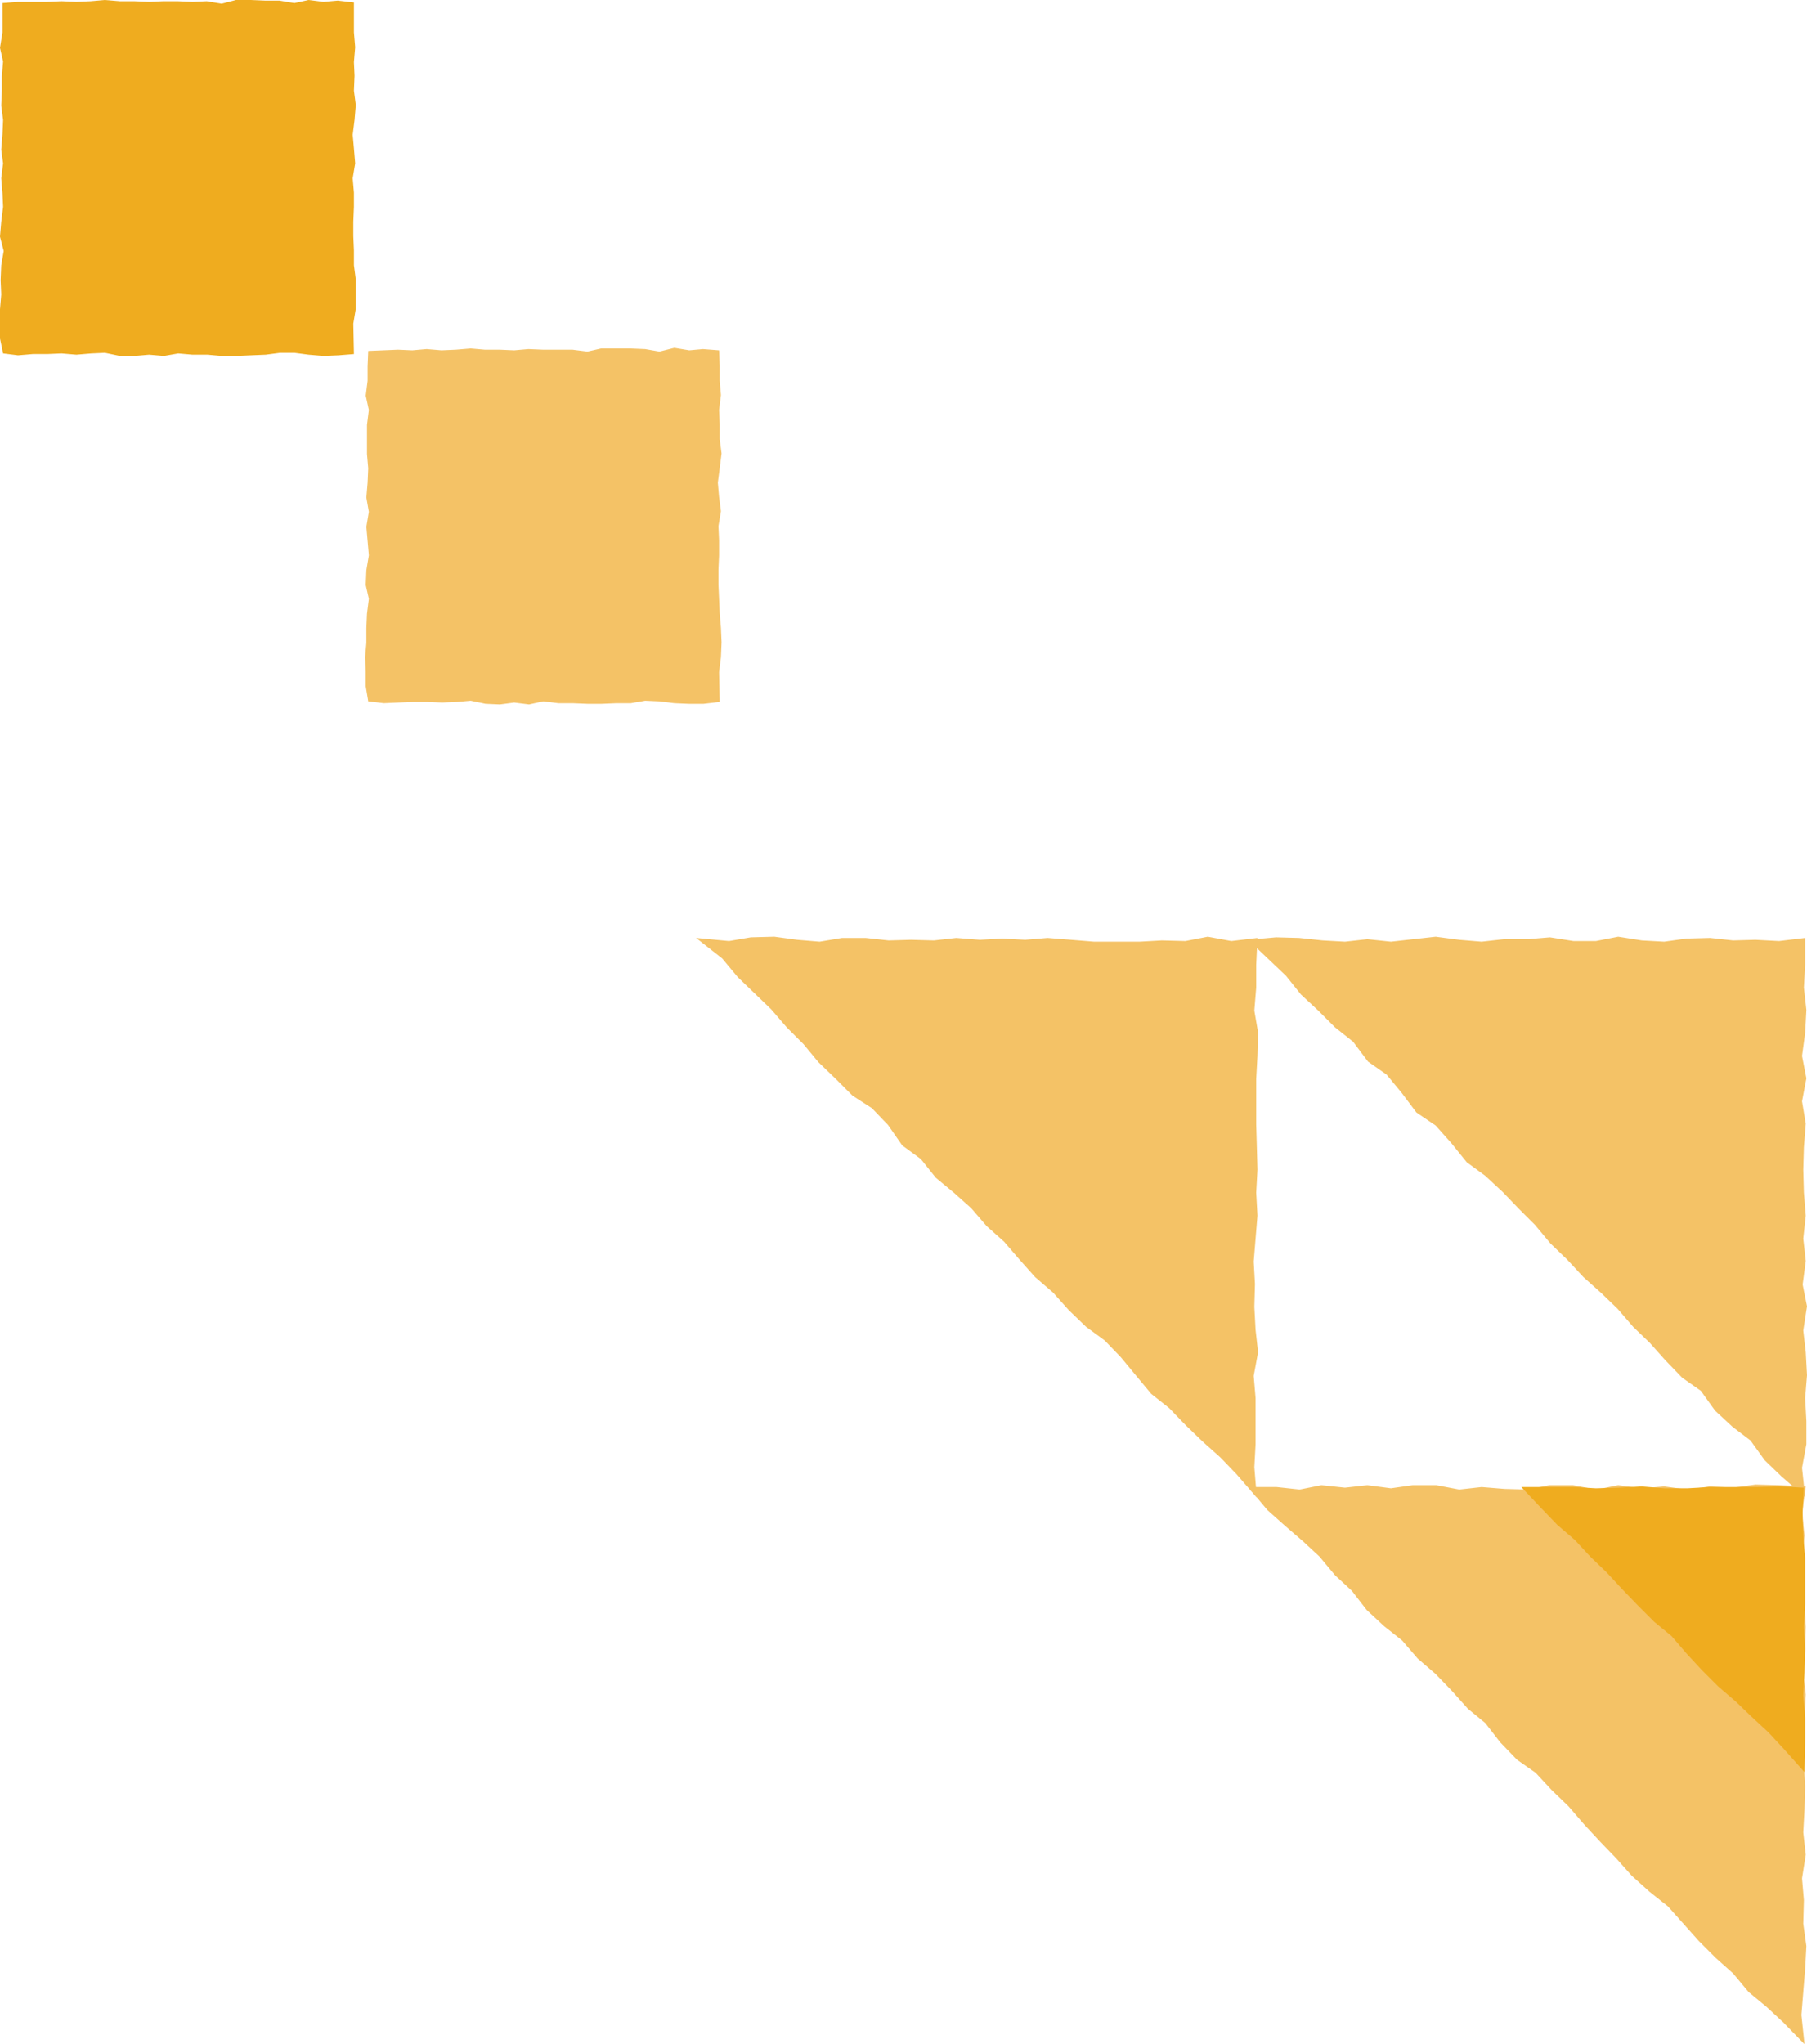 <?xml version="1.0" encoding="UTF-8"?>
<svg xmlns="http://www.w3.org/2000/svg" version="1.1" viewBox="0 0 29.1 32.91">
  <defs>
    <style>
      .cls-1 {
        fill: #efac1f;
      }

      .cls-2 {
        fill: #f4c266;
      }
    </style>
  </defs>
  <!-- Generator: Adobe Illustrator 28.6.0, SVG Export Plug-In . SVG Version: 1.2.0 Build 709)  -->
  <g>
    <g id="Layer_1">
      <g>
        <g>
          <polygon class="cls-2" points="28.72 32.56 28.45 32.31 28.16 32.07 27.91 31.77 27.63 31.52 27.36 31.25 27.11 30.97 26.86 30.69 26.57 30.46 26.28 30.2 26.03 29.92 25.77 29.65 25.51 29.37 25.26 29.08 24.99 28.82 24.73 28.54 24.43 28.33 24.16 28.05 23.92 27.74 23.64 27.51 23.38 27.22 23.12 26.95 22.83 26.7 22.58 26.41 22.29 26.18 22.01 25.92 21.77 25.61 21.5 25.36 21.25 25.06 20.98 24.81 20.69 24.56 20.41 24.31 20.1 23.94 20.56 23.94 20.93 23.98 21.28 23.91 21.66 23.95 22.02 23.91 22.4 23.96 22.75 23.91 23.13 23.91 23.5 23.98 23.86 23.94 24.23 23.97 24.6 23.98 24.95 23.91 25.33 23.91 25.71 23.98 26.06 23.91 26.44 23.96 26.8 23.93 27.18 23.98 27.53 23.93 27.91 23.95 28.27 23.9 28.64 23.91 29.08 23.93 29.02 24.36 29.06 24.72 29.02 25.09 29.03 25.45 29.06 25.82 29.08 26.19 29.07 26.56 29.04 26.93 29.08 27.28 29.06 27.66 29.06 28.02 29.05 28.39 29.07 28.76 29.06 29.13 29.04 29.5 29.08 29.86 29.02 30.24 29.05 30.59 29.04 30.97 29.09 31.33 29.07 31.7 29.04 32.07 29.01 32.44 29.06 32.91 28.72 32.56"/>
          <polygon class="cls-2" points="28.69 23.77 28.42 23.51 28.19 23.19 27.9 22.97 27.62 22.71 27.39 22.39 27.09 22.18 26.82 21.9 26.57 21.62 26.3 21.36 26.05 21.07 25.78 20.81 25.5 20.56 25.24 20.28 24.97 20.02 24.72 19.72 24.46 19.46 24.2 19.19 23.92 18.93 23.62 18.71 23.37 18.4 23.12 18.12 22.81 17.91 22.57 17.59 22.33 17.3 22.03 17.09 21.79 16.77 21.5 16.54 21.23 16.27 20.95 16.01 20.71 15.71 20.1 15.13 20.55 15.09 20.92 15.1 21.3 15.14 21.66 15.16 22.02 15.12 22.4 15.16 23.12 15.08 23.5 15.13 23.86 15.16 24.22 15.12 24.6 15.12 24.96 15.09 25.34 15.15 25.7 15.15 26.06 15.08 26.44 15.14 26.8 15.16 27.16 15.11 27.54 15.1 27.91 15.14 28.27 15.13 28.65 15.15 29.07 15.1 29.07 15.53 29.05 15.9 29.09 16.26 29.07 16.63 29.02 17 29.09 17.36 29.02 17.73 29.08 18.09 29.05 18.47 29.04 18.83 29.05 19.2 29.08 19.57 29.04 19.94 29.08 20.3 29.03 20.68 29.1 21.03 29.04 21.42 29.08 21.77 29.1 22.14 29.07 22.51 29.09 22.88 29.09 23.25 29.02 23.63 29.07 24.1 28.69 23.77"/>
          <polygon class="cls-2" points="19.91 23.73 19.65 23.46 19.37 23.21 19.09 22.94 18.83 22.67 18.54 22.44 18.29 22.14 18.05 21.85 17.79 21.58 17.49 21.36 17.21 21.09 16.96 20.81 16.67 20.56 16.42 20.28 16.17 19.99 15.89 19.74 15.64 19.45 15.36 19.2 15.07 18.96 14.83 18.66 14.53 18.44 14.3 18.11 14.04 17.84 13.73 17.64 13.45 17.36 13.18 17.1 12.94 16.81 12.67 16.54 12.42 16.25 12.15 15.99 11.88 15.73 11.63 15.43 11.21 15.1 11.74 15.15 12.09 15.09 12.47 15.08 12.84 15.13 13.2 15.16 13.56 15.1 13.94 15.1 14.31 15.14 14.67 15.13 15.04 15.14 15.4 15.1 15.78 15.13 16.14 15.11 16.51 15.13 16.87 15.1 17.25 15.13 17.62 15.16 17.98 15.16 18.35 15.16 18.71 15.14 19.09 15.15 19.45 15.08 19.83 15.15 20.25 15.1 20.23 15.53 20.23 15.9 20.2 16.27 20.26 16.62 20.25 17 20.23 17.37 20.23 17.73 20.23 18.1 20.24 18.46 20.25 18.83 20.23 19.2 20.25 19.57 20.22 19.94 20.19 20.31 20.21 20.67 20.2 21.04 20.22 21.41 20.26 21.77 20.19 22.15 20.22 22.51 20.22 22.88 20.22 23.25 20.2 23.62 20.24 24.11 19.91 23.73"/>
        </g>
        <polygon class="cls-1" points="28.73 28.16 28.48 27.89 28.21 27.64 27.95 27.39 27.67 27.15 27.41 26.89 27.16 26.62 26.92 26.34 26.64 26.11 26.38 25.85 26.12 25.58 25.87 25.31 25.61 25.06 25.36 24.79 25.08 24.55 24.82 24.28 24.5 23.94 24.97 23.94 25.34 23.94 25.7 23.96 26.07 23.95 26.44 23.93 26.81 23.96 27.17 23.96 27.54 23.94 27.91 23.94 28.28 23.94 28.64 23.93 29.05 23.95 29.03 24.35 29.04 24.72 29.07 25.08 29.07 25.45 29.07 25.82 29.05 26.19 29.07 26.55 29.06 26.93 29.04 27.29 29.07 27.66 29.07 28.03 29.06 28.53 28.73 28.16"/>
      </g>
      <g>
        <polygon class="cls-1" points="2.4 5.71 2.17 5.73 1.93 5.73 1.69 5.68 1.47 5.69 1.23 5.71 .99 5.69 .76 5.7 .53 5.7 .29 5.72 .05 5.69 0 5.45 0 5.21 0 4.98 .02 4.74 .01 4.51 .02 4.27 .06 4.04 0 3.81 .02 3.57 .05 3.33 .04 3.11 .02 2.87 .05 2.63 .02 2.41 .04 2.16 .05 1.93 .02 1.7 .03 1.46 .03 1.23 .05 .99 0 .77 .04 .52 .04 .29 .04 .05 .29 .03 .52 .03 .76 .03 .99 .02 1.23 .03 1.46 .02 1.69 0 1.93 .02 2.16 .02 2.4 .03 2.63 .02 2.86 .02 3.1 .03 3.33 .02 3.57 .06 3.8 0 4.04 0 4.27 .01 4.5 .01 4.74 .05 4.97 0 5.21 .03 5.44 .01 5.7 .04 5.7 .29 5.7 .52 5.72 .76 5.7 1 5.71 1.22 5.7 1.46 5.73 1.69 5.71 1.93 5.68 2.17 5.7 2.39 5.72 2.63 5.68 2.87 5.7 3.1 5.7 3.33 5.69 3.57 5.69 3.8 5.7 4.03 5.7 4.27 5.73 4.5 5.73 4.74 5.73 4.97 5.69 5.21 5.7 5.7 5.45 5.72 5.21 5.73 4.97 5.71 4.74 5.68 4.51 5.68 4.28 5.71 4.04 5.72 3.81 5.73 3.57 5.73 3.34 5.71 3.1 5.71 2.87 5.69 2.64 5.73 2.4 5.71"/>
        <polygon class="cls-2" points="8.28 11.31 8.05 11.34 7.82 11.33 7.58 11.28 7.35 11.3 7.12 11.31 6.88 11.3 6.65 11.3 6.41 11.31 6.18 11.32 5.93 11.29 5.89 11.05 5.89 10.81 5.88 10.58 5.9 10.35 5.9 10.11 5.91 9.88 5.94 9.64 5.89 9.42 5.9 9.18 5.94 8.94 5.92 8.71 5.9 8.48 5.94 8.24 5.9 8.01 5.92 7.77 5.93 7.54 5.91 7.31 5.91 7.07 5.91 6.84 5.94 6.6 5.89 6.37 5.92 6.13 5.92 5.9 5.93 5.65 6.17 5.64 6.41 5.63 6.64 5.64 6.87 5.62 7.11 5.64 7.34 5.63 7.58 5.61 7.81 5.63 8.05 5.63 8.28 5.64 8.51 5.62 8.75 5.63 8.98 5.63 9.22 5.63 9.46 5.66 9.68 5.61 9.92 5.61 10.15 5.61 10.39 5.62 10.62 5.66 10.86 5.6 11.1 5.64 11.32 5.62 11.58 5.64 11.59 5.89 11.59 6.13 11.61 6.36 11.58 6.6 11.59 6.83 11.59 7.07 11.62 7.3 11.59 7.54 11.56 7.77 11.58 8 11.61 8.23 11.57 8.47 11.58 8.7 11.58 8.94 11.57 9.17 11.57 9.41 11.58 9.64 11.59 9.87 11.61 10.11 11.62 10.34 11.61 10.58 11.58 10.82 11.59 11.3 11.33 11.33 11.09 11.33 10.86 11.32 10.62 11.29 10.39 11.28 10.16 11.32 9.93 11.32 9.69 11.33 9.46 11.33 9.22 11.32 8.99 11.32 8.75 11.29 8.52 11.34 8.28 11.31"/>
      </g>
    </g>
  </g>
</svg>